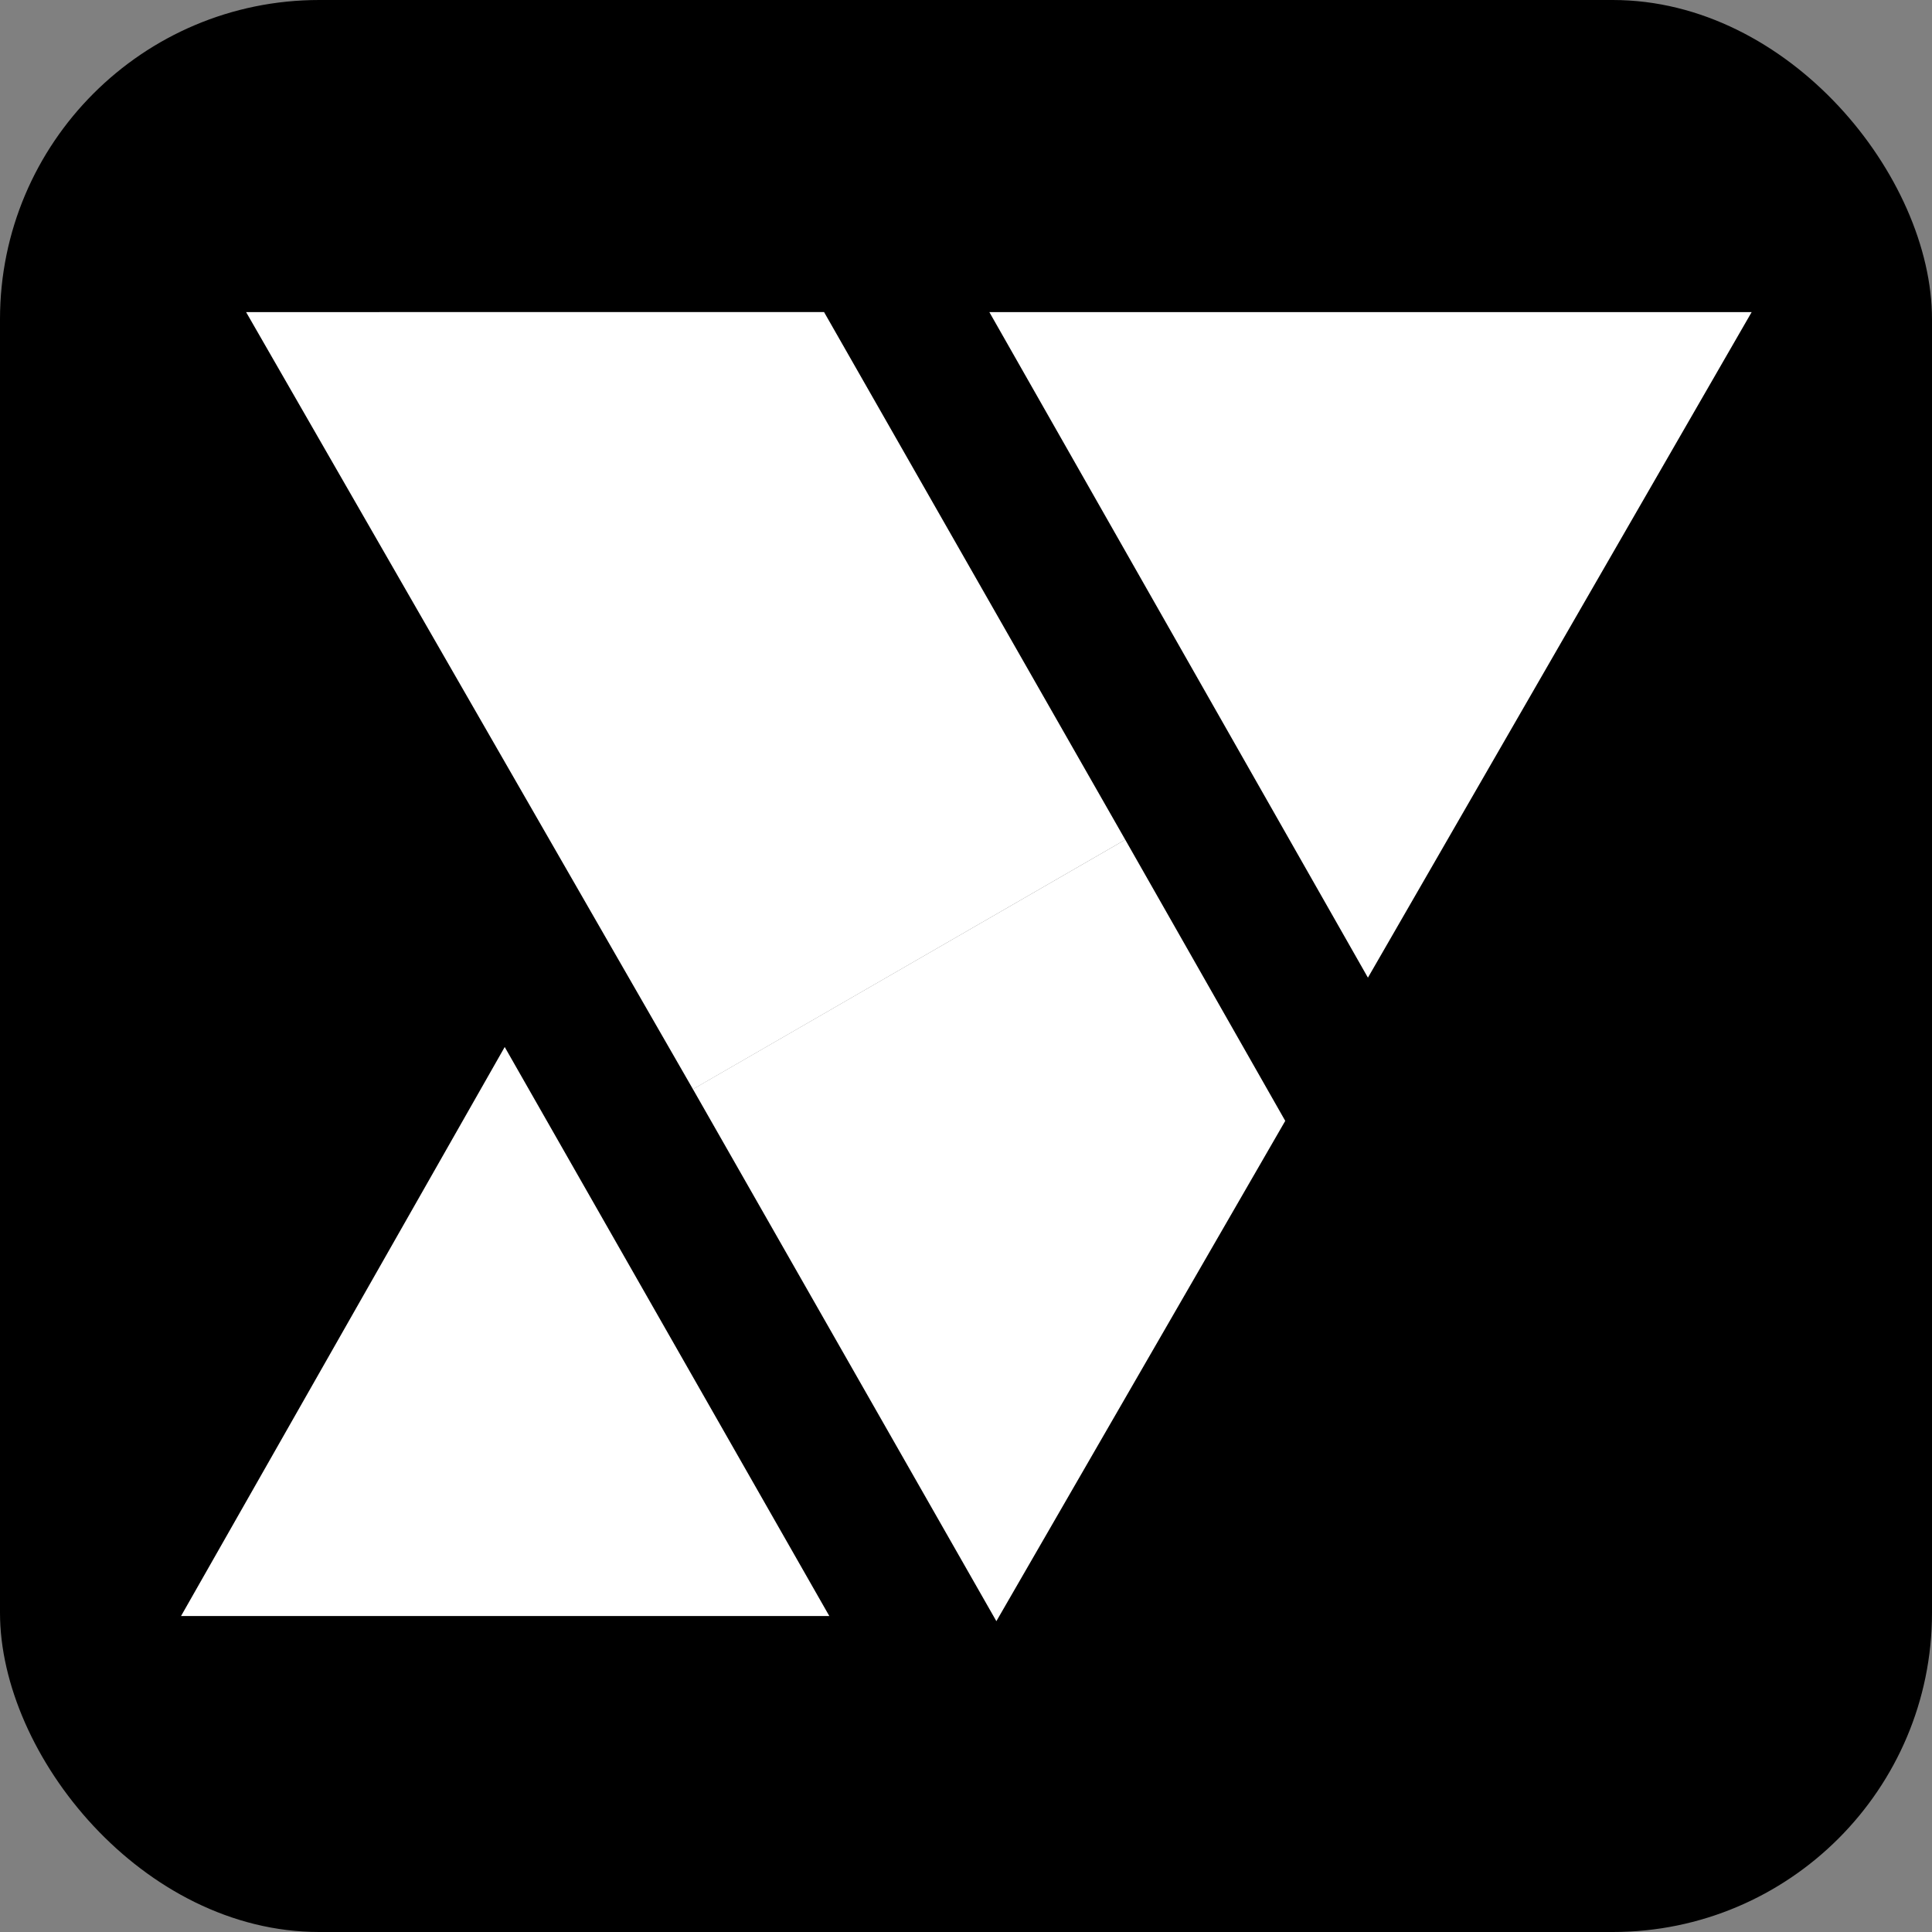 <svg xmlns="http://www.w3.org/2000/svg" fill="none" viewBox="0 0 811 811" height="811" width="811">
<rect x="0" y="0" width="811" height="811" fill="#808080" stroke="none"/>
<rect style="fill:black;fill-opacity:1;" fill="black" rx="134" height="811" width="811"></rect>
<path style="fill:white;fill-opacity:1;" fill="white" d="M735.3 131.004H415.3L574.217 410.395L735.3 131.004Z"></path>
<path style="fill:white;fill-opacity:1;" fill="white" d="M348.118 678.354H76L211.865 439.504L348.118 678.354Z"></path>
<path style="fill:white;fill-opacity:1;" fill="white" d="M345.917 131L105.977 131.004H103.3L290.893 457.239L472.36 352.504L345.917 131Z"></path>
<path style="fill:white;fill-opacity:1;" fill="white" d="M418.251 680.521L539.513 470.512L472.341 352.471L290.866 457.189L418.251 680.521Z"></path>
</svg>
